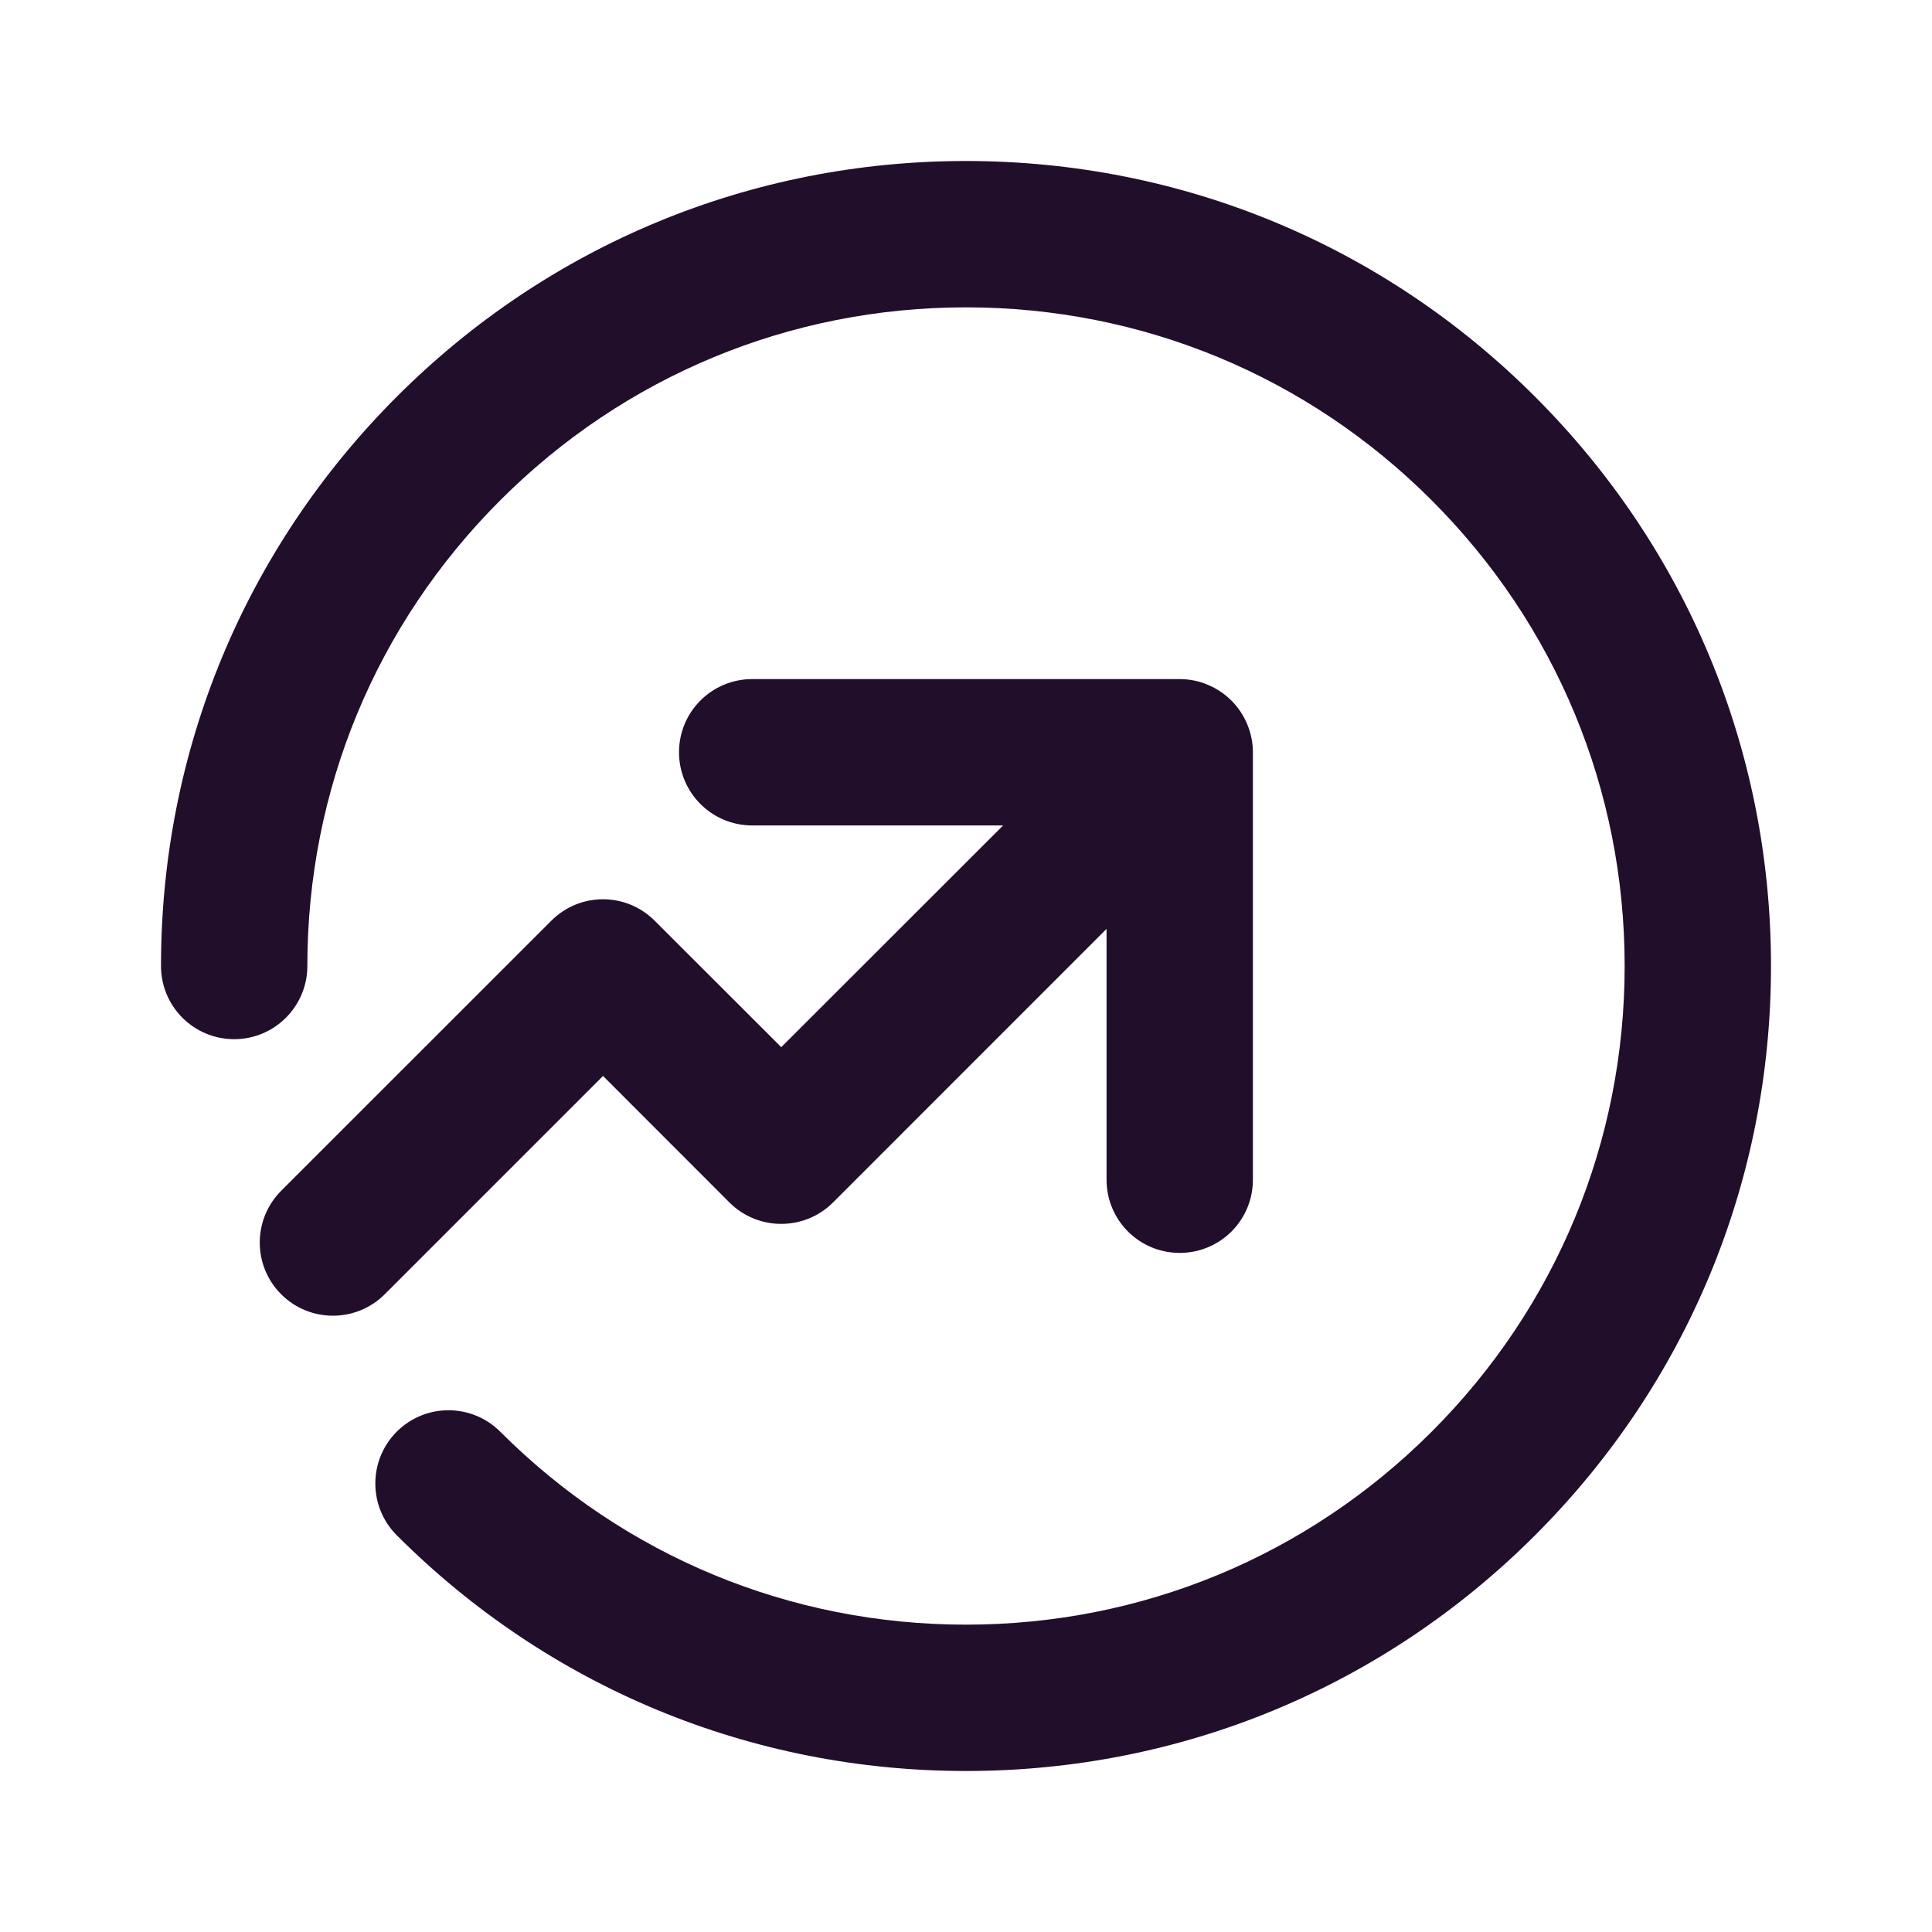 <svg width="24" height="24" viewBox="0 0 24 24" fill="none" xmlns="http://www.w3.org/2000/svg">
<path fill-rule="evenodd" clip-rule="evenodd" d="M12 2C14.671 2 17.182 3.04 19.07 4.929C20.959 6.818 22 9.329 22 12C22 14.671 20.959 17.182 19.07 19.071C17.182 20.96 14.67 22 12 22C9.328 22 6.816 20.96 4.928 19.071C4.574 18.716 4.574 18.141 4.928 17.785C5.284 17.43 5.859 17.43 6.214 17.785C7.76 19.331 9.814 20.182 12 20.182C14.184 20.182 16.239 19.331 17.785 17.785C19.33 16.24 20.182 14.185 20.182 12C20.182 9.815 19.33 7.761 17.785 6.215C16.24 4.669 14.184 3.818 12 3.818C9.814 3.818 7.759 4.669 6.214 6.215C4.669 7.76 3.818 9.815 3.818 12C3.818 12.502 3.411 12.909 2.909 12.909C2.406 12.909 2 12.502 2 12C2 9.329 3.04 6.818 4.928 4.929C6.816 3.04 9.328 2 12 2ZM9.062 14.938L7.491 13.366L4.779 16.078C4.601 16.256 4.368 16.344 4.136 16.344C3.903 16.344 3.671 16.256 3.493 16.078C3.138 15.723 3.138 15.148 3.493 14.792L6.848 11.438C7.203 11.082 7.778 11.082 8.133 11.438L9.705 13.008L12.461 10.254H9.344C8.842 10.254 8.435 9.847 8.435 9.345C8.435 8.842 8.842 8.436 9.344 8.436H14.655C14.773 8.436 14.892 8.459 15.002 8.506C15.225 8.598 15.402 8.775 15.494 8.998C15.54 9.108 15.564 9.227 15.564 9.345V14.655C15.564 15.158 15.158 15.564 14.655 15.564C14.152 15.564 13.746 15.158 13.746 14.655V11.539L10.348 14.938C9.992 15.292 9.417 15.292 9.062 14.938Z" fill="#210E2B"/>
</svg>
